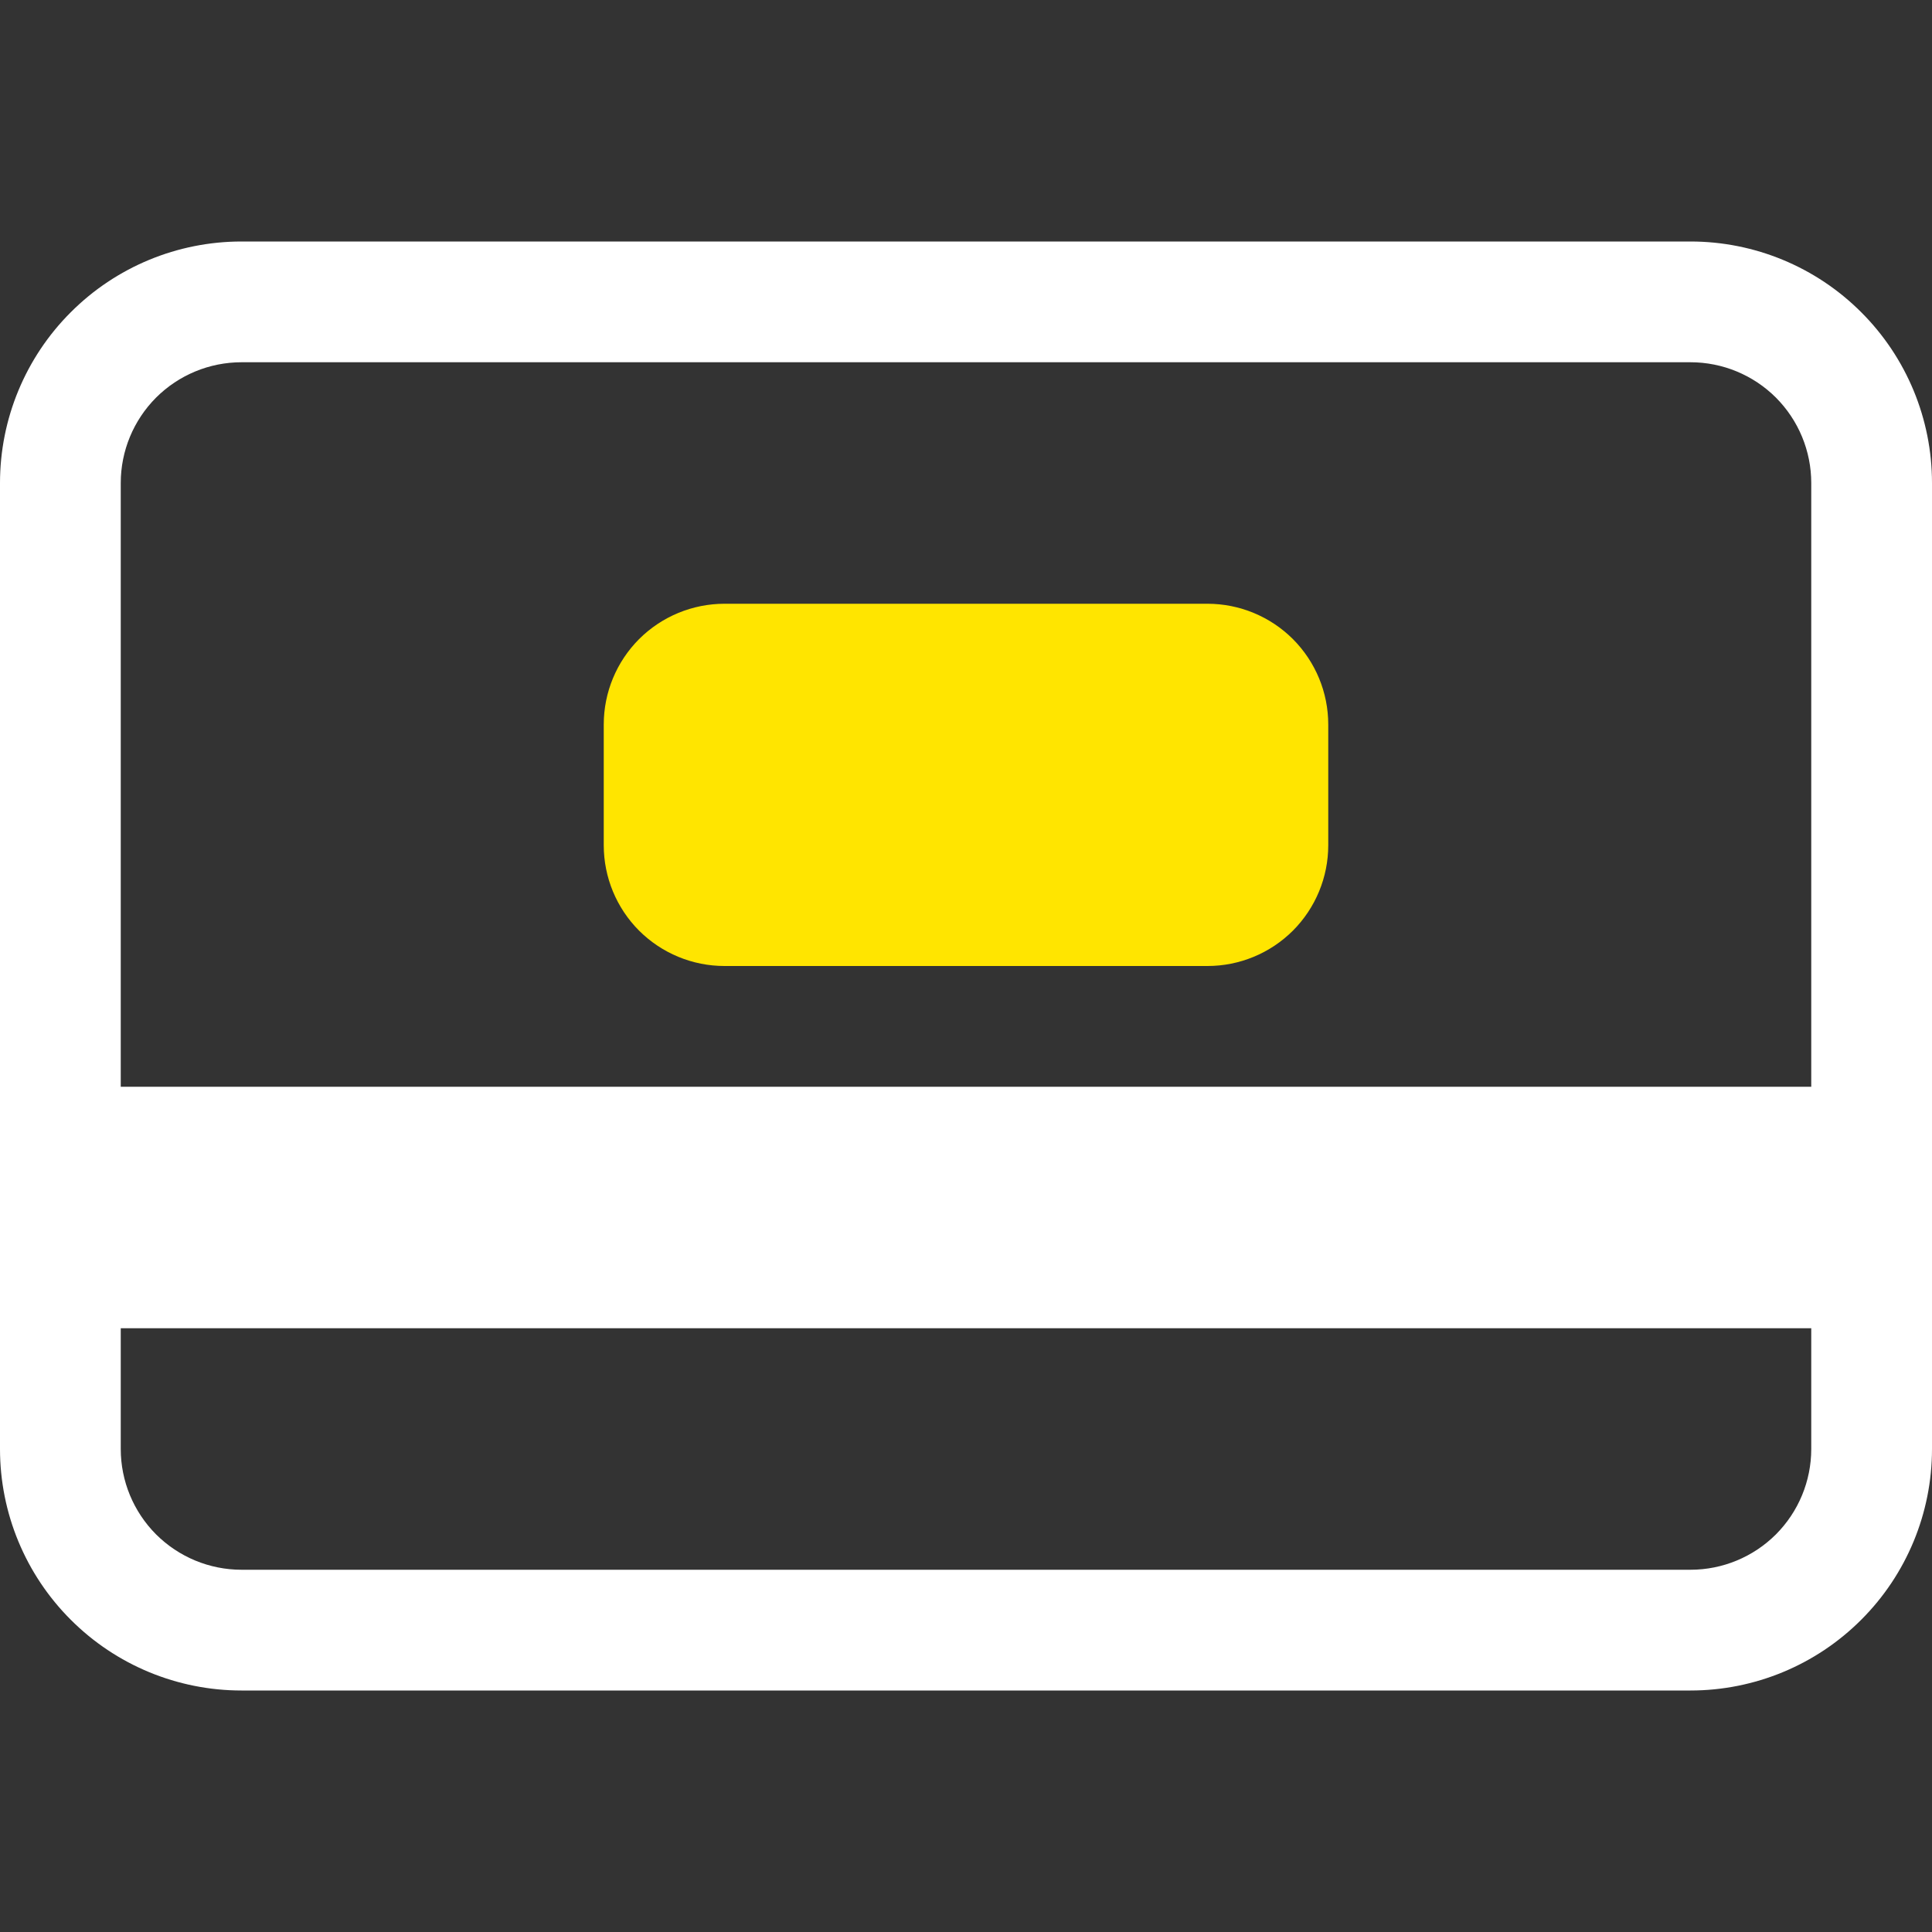 <svg width="24" height="24" viewBox="0 0 24 24" fill="none" xmlns="http://www.w3.org/2000/svg">
<rect x="0" y="0" width="24" height="24" fill="#333333" stroke="none"/>
<g clip-path="url(#clip0_646_1720)">
<path d="M7.5 9C7.5 8.602 7.658 8.221 7.939 7.939C8.221 7.658 8.602 7.5 9 7.5H15C15.398 7.5 15.779 7.658 16.061 7.939C16.342 8.221 16.5 8.602 16.5 9V10.5C16.5 10.898 16.342 11.279 16.061 11.561C15.779 11.842 15.398 12 15 12H9C8.602 12 8.221 11.842 7.939 11.561C7.658 11.279 7.5 10.898 7.5 10.5V9Z" fill="#FFE500"/>
<path d="M24 18C24 18.796 23.684 19.559 23.121 20.121C22.559 20.684 21.796 21 21 21L3 21C2.204 21 1.441 20.684 0.879 20.121C0.316 19.559 1.9271e-07 18.796 2.62268e-07 18L1.31134e-06 6C1.3809e-06 5.204 0.316 4.441 0.879 3.879C1.441 3.316 2.204 3 3 3L21 3C21.796 3 22.559 3.316 23.121 3.879C23.684 4.441 24 5.204 24 6L24 18ZM21 19.5C21.398 19.5 21.779 19.342 22.061 19.061C22.342 18.779 22.5 18.398 22.5 18L22.5 16.5L1.5 16.5L1.5 18C1.5 18.398 1.658 18.779 1.939 19.061C2.221 19.342 2.602 19.5 3 19.5L21 19.5ZM1.5 13.5L22.5 13.5L22.5 6C22.5 5.602 22.342 5.221 22.061 4.939C21.779 4.658 21.398 4.5 21 4.5L3 4.5C2.602 4.5 2.221 4.658 1.939 4.939C1.658 5.221 1.5 5.602 1.5 6L1.5 13.5Z" fill="white"/>
</g>
<defs>
<clipPath id="clip0_646_1720">
<rect width="24" height="24" fill="white"/>
</clipPath>
</defs>
</svg>
